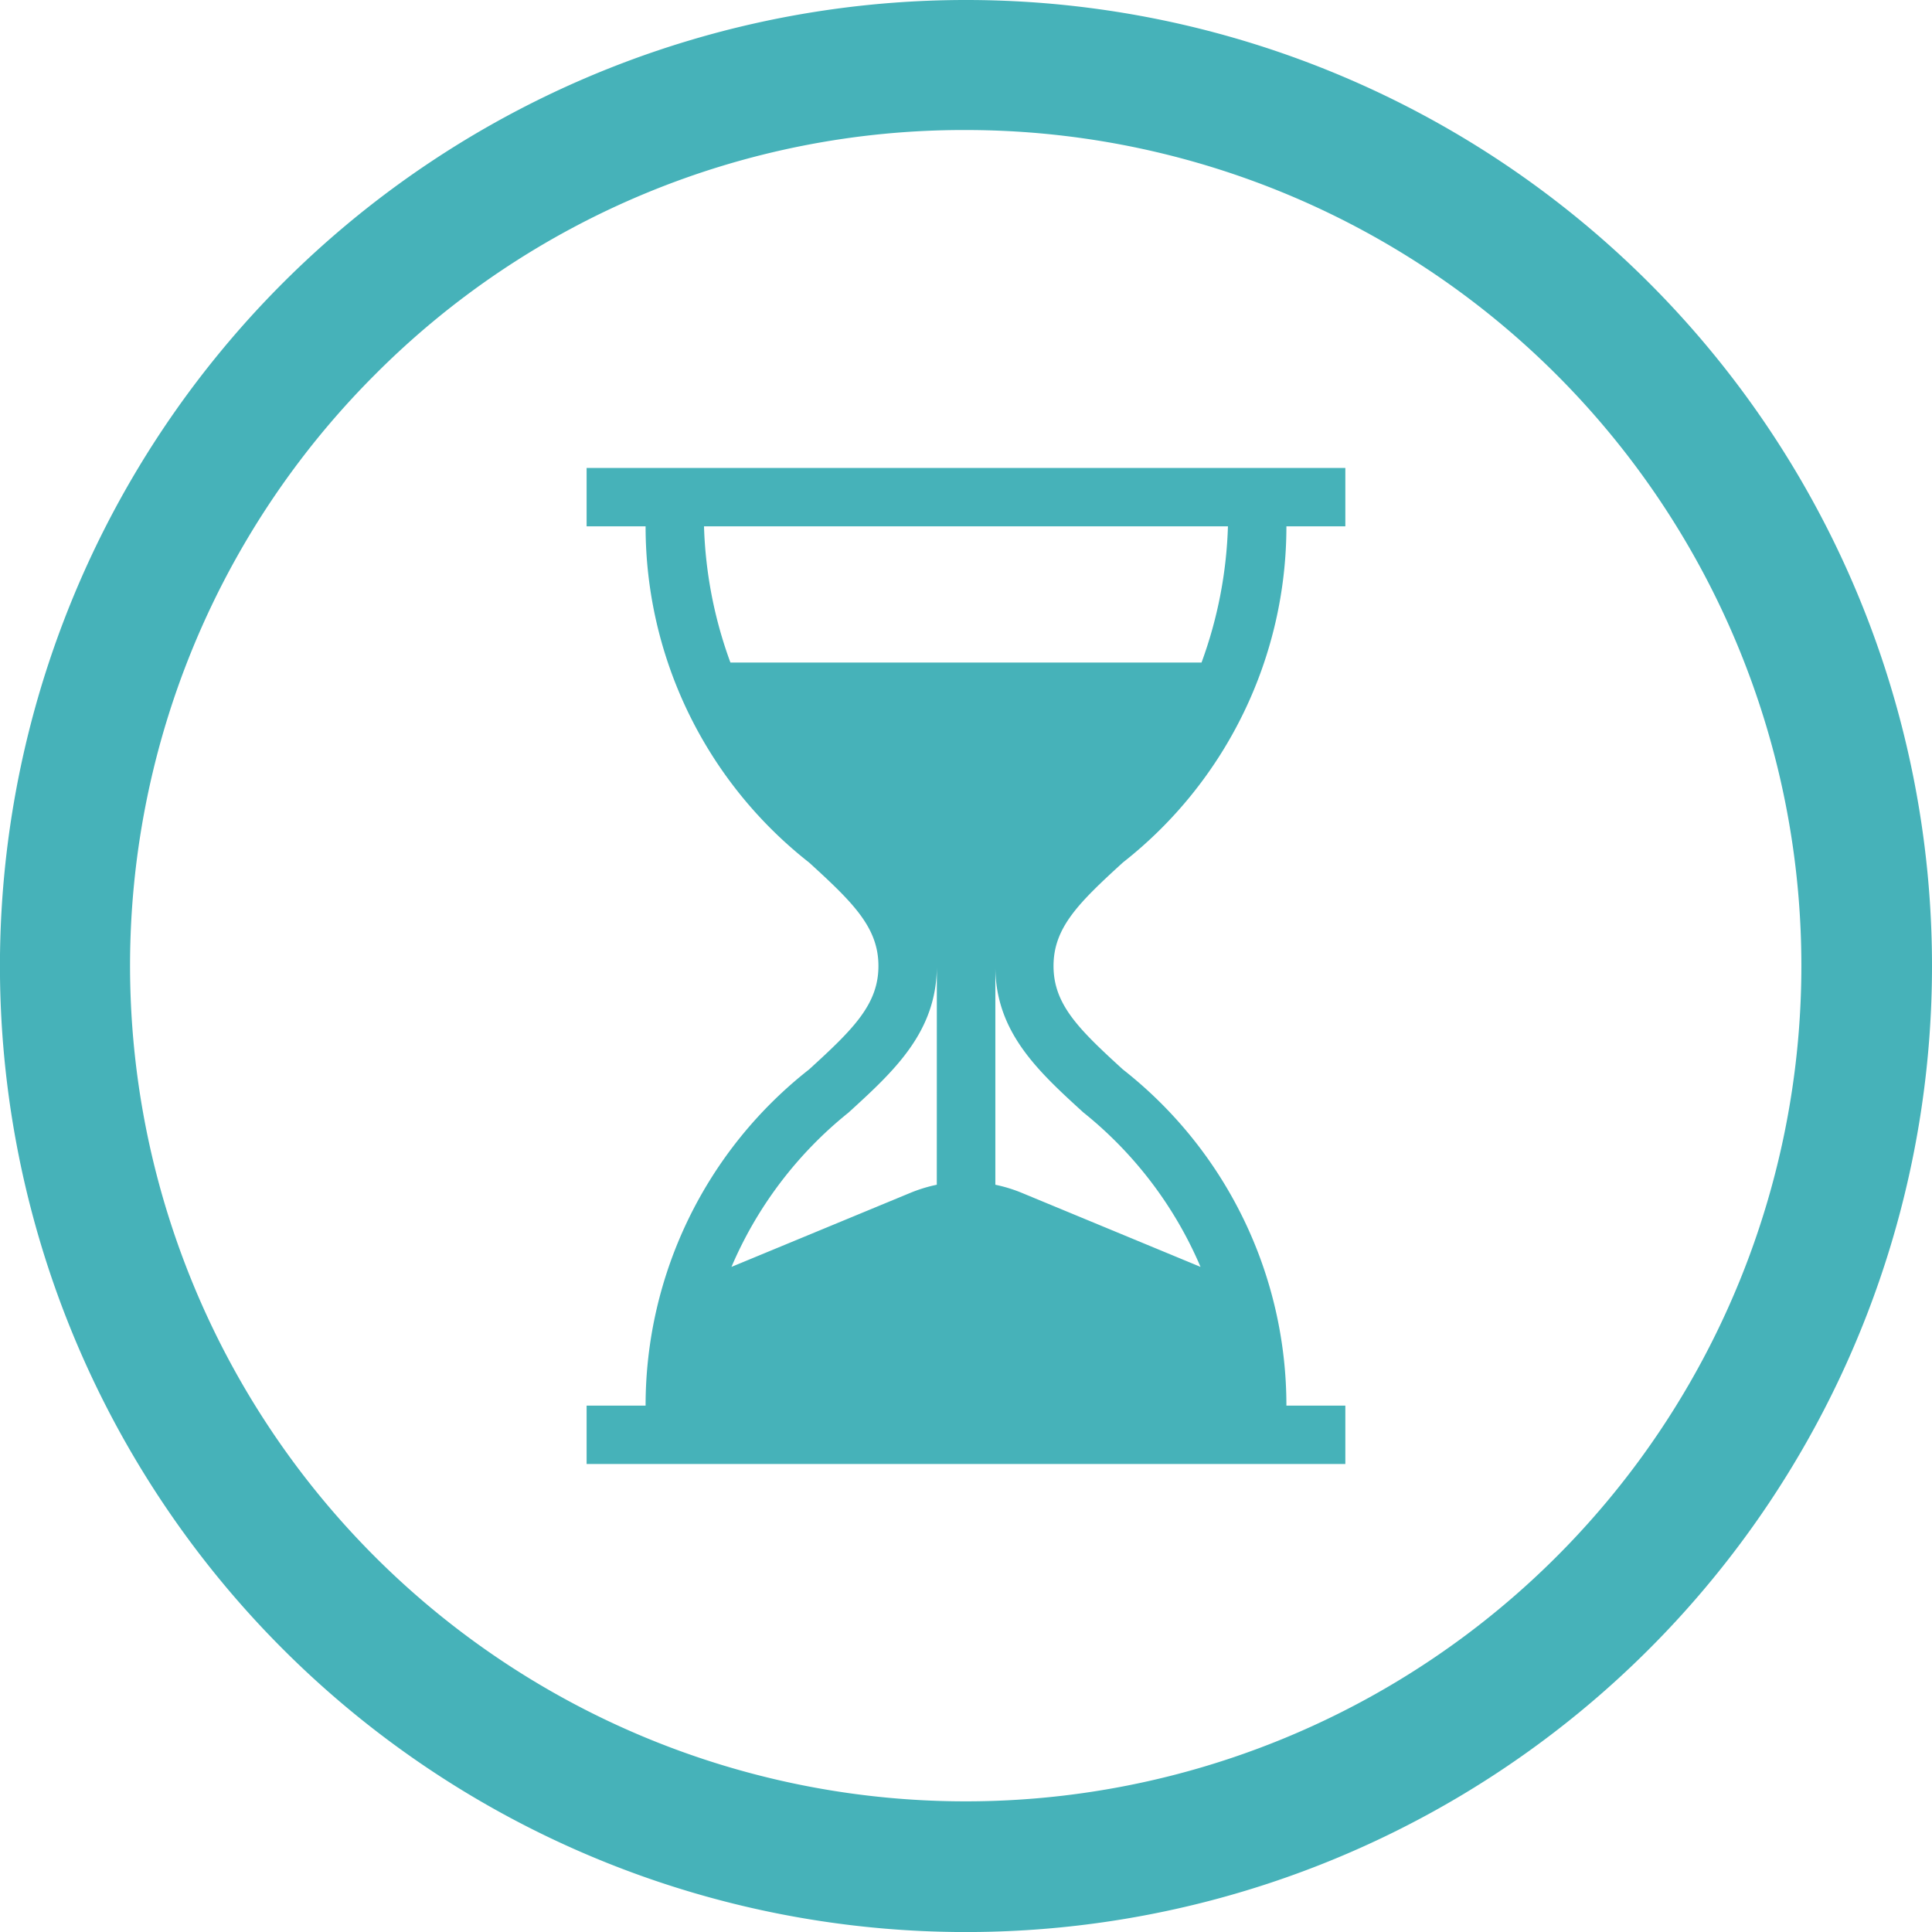 <svg id="Component_7_1" data-name="Component 7 – 1" xmlns="http://www.w3.org/2000/svg" width="40.385" height="40.385" viewBox="0 0 40.385 40.385">
  <path id="Path_776" data-name="Path 776" d="M23.568,6.093a17.468,17.468,0,1,1-12.358,5.116A17.359,17.359,0,0,1,23.568,6.093m0-2.718A20.193,20.193,0,1,0,43.76,23.568,20.19,20.19,0,0,0,23.568,3.375Z" transform="translate(-3.375 -3.375)" fill="#46b2b9"/>
  <g id="hourglass" transform="translate(-48.738 9.782)">
    <g id="Group_17" data-name="Group 17" transform="translate(61)">
      <path id="Path_777" data-name="Path 777" d="M72.21,8.247A8.93,8.93,0,0,0,75.628,1.22H76.86V0H61V1.22h1.233A8.93,8.93,0,0,0,65.65,8.247c.926.844,1.45,1.361,1.45,2.163s-.524,1.319-1.45,2.163A8.93,8.93,0,0,0,62.233,19.6H61v1.22H76.86V19.6H75.628a8.93,8.93,0,0,0-3.418-7.027c-.926-.844-1.45-1.361-1.45-2.163S71.284,9.092,72.21,8.247Zm-3.89,6.736a3.084,3.084,0,0,0-.556.171L64.028,16.7a8.323,8.323,0,0,1,2.445-3.224c.95-.867,1.848-1.685,1.848-3.065Zm3.068-1.508A8.324,8.324,0,0,1,73.833,16.7L70.1,15.154a3.084,3.084,0,0,0-.556-.171V10.411C69.54,11.791,70.438,12.609,71.388,13.476ZM64.006,4.067a9.039,9.039,0,0,1-.552-2.847H74.406a9.038,9.038,0,0,1-.552,2.847Z" transform="translate(-61)" fill="#46b2b9"/>
    </g>
  </g>
</svg>
